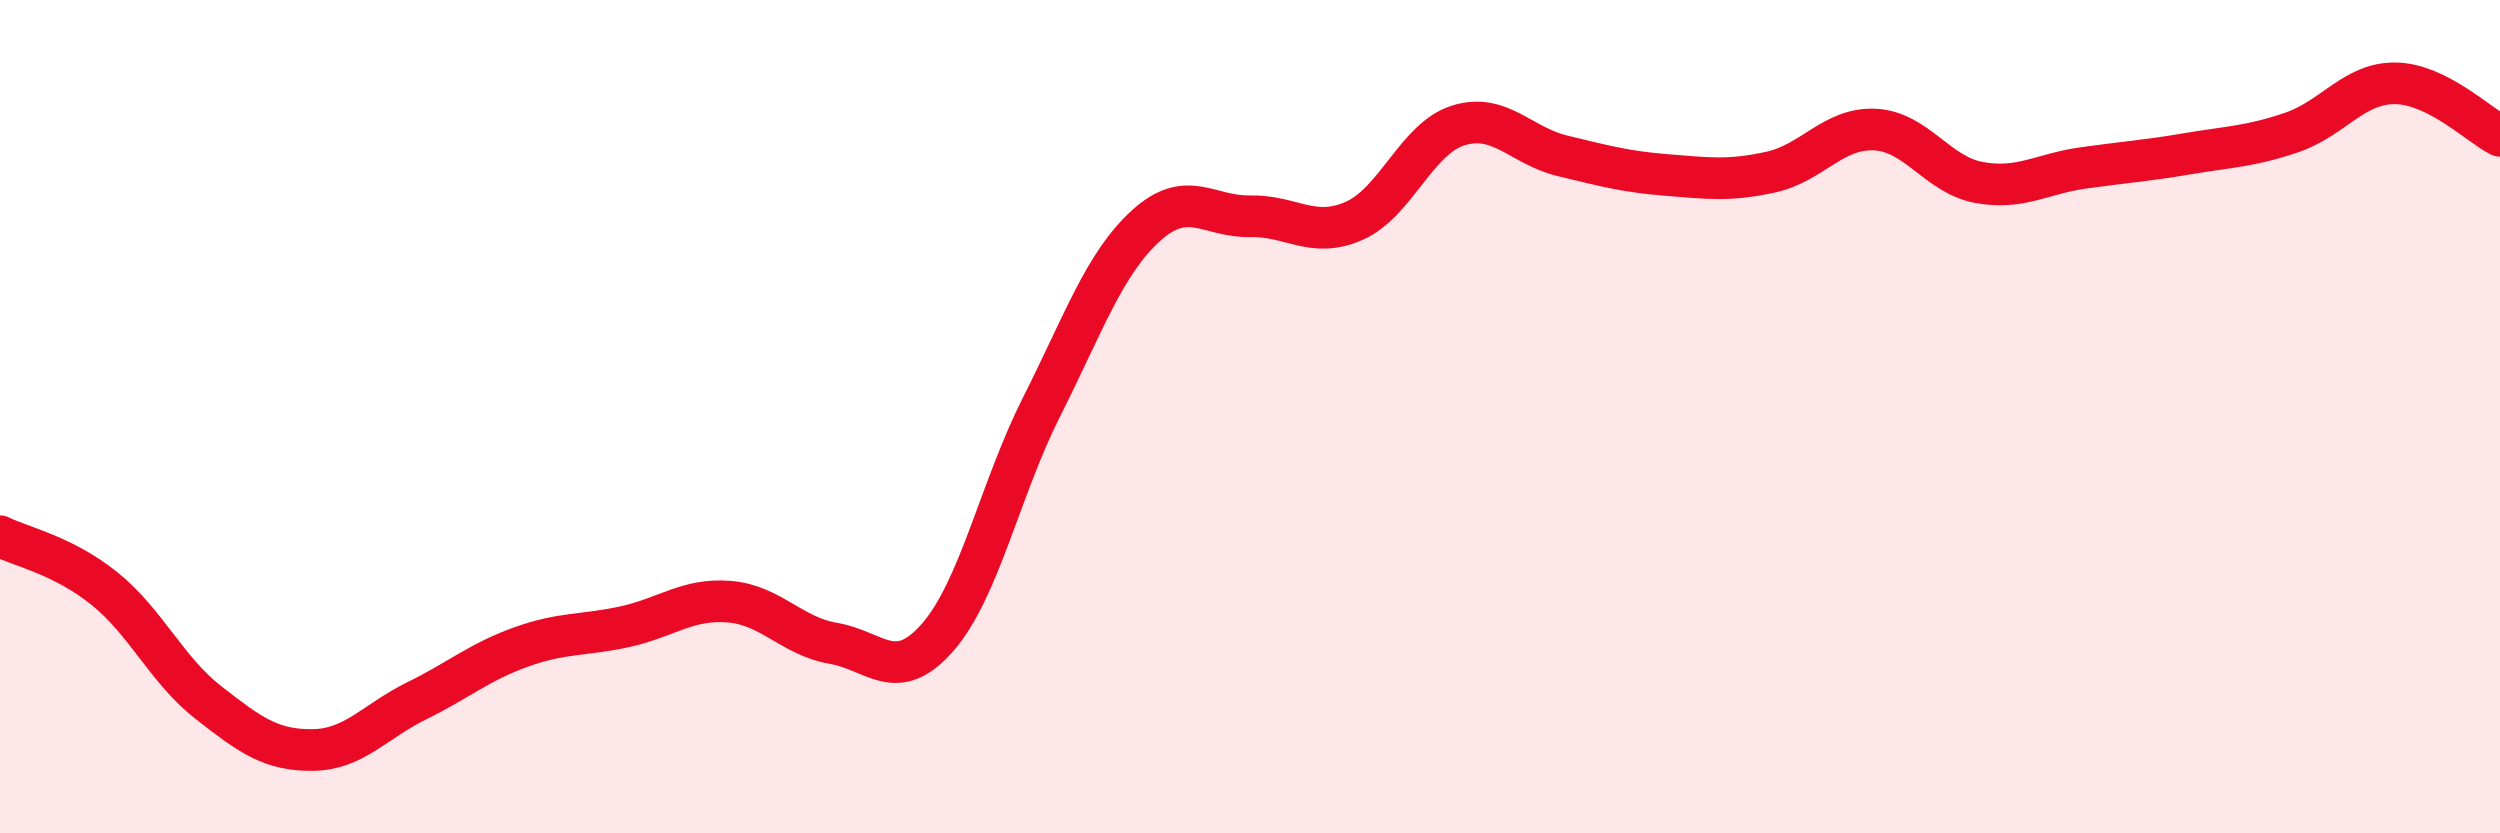 
    <svg width="60" height="20" viewBox="0 0 60 20" xmlns="http://www.w3.org/2000/svg">
      <path
        d="M 0,12.87 C 0.5,13.12 1.5,13.32 2.5,14.12 C 3.5,14.92 4,16.08 5,16.86 C 6,17.64 6.5,18.01 7.5,18 C 8.5,17.99 9,17.31 10,16.82 C 11,16.33 11.5,15.89 12.5,15.53 C 13.5,15.17 14,15.26 15,15.04 C 16,14.82 16.5,14.36 17.5,14.44 C 18.5,14.52 19,15.27 20,15.44 C 21,15.61 21.5,16.44 22.5,15.3 C 23.5,14.16 24,11.74 25,9.76 C 26,7.78 26.5,6.33 27.5,5.42 C 28.5,4.51 29,5.21 30,5.19 C 31,5.17 31.5,5.74 32.5,5.3 C 33.5,4.86 34,3.32 35,3.01 C 36,2.7 36.5,3.5 37.5,3.74 C 38.5,3.98 39,4.12 40,4.2 C 41,4.28 41.5,4.35 42.5,4.13 C 43.5,3.91 44,3.06 45,3.11 C 46,3.16 46.5,4.2 47.5,4.38 C 48.5,4.56 49,4.17 50,4.03 C 51,3.89 51.5,3.86 52.5,3.69 C 53.5,3.52 54,3.52 55,3.18 C 56,2.84 56.5,1.98 57.5,2 C 58.5,2.02 59.5,3.01 60,3.26L60 20L0 20Z"
        fill="#EB0A25"
        opacity="0.1"
        stroke-linecap="round"
        stroke-linejoin="round"
      />
      <path
        d="M 0,12.87 C 0.5,13.12 1.5,13.32 2.5,14.12 C 3.5,14.92 4,16.08 5,16.86 C 6,17.64 6.5,18.01 7.5,18 C 8.5,17.99 9,17.31 10,16.82 C 11,16.33 11.5,15.89 12.5,15.53 C 13.5,15.17 14,15.26 15,15.04 C 16,14.82 16.5,14.36 17.5,14.44 C 18.5,14.52 19,15.27 20,15.44 C 21,15.61 21.5,16.44 22.5,15.3 C 23.5,14.16 24,11.74 25,9.76 C 26,7.78 26.5,6.33 27.5,5.42 C 28.5,4.51 29,5.21 30,5.19 C 31,5.17 31.5,5.74 32.5,5.3 C 33.5,4.86 34,3.32 35,3.01 C 36,2.7 36.5,3.5 37.5,3.74 C 38.5,3.98 39,4.12 40,4.2 C 41,4.28 41.5,4.35 42.5,4.13 C 43.5,3.91 44,3.06 45,3.11 C 46,3.16 46.5,4.2 47.5,4.38 C 48.5,4.56 49,4.17 50,4.03 C 51,3.89 51.5,3.86 52.5,3.69 C 53.5,3.52 54,3.52 55,3.18 C 56,2.84 56.5,1.98 57.5,2 C 58.5,2.02 59.5,3.01 60,3.26"
        stroke="#EB0A25"
        stroke-width="1"
        fill="none"
        stroke-linecap="round"
        stroke-linejoin="round"
      />
    </svg>
  